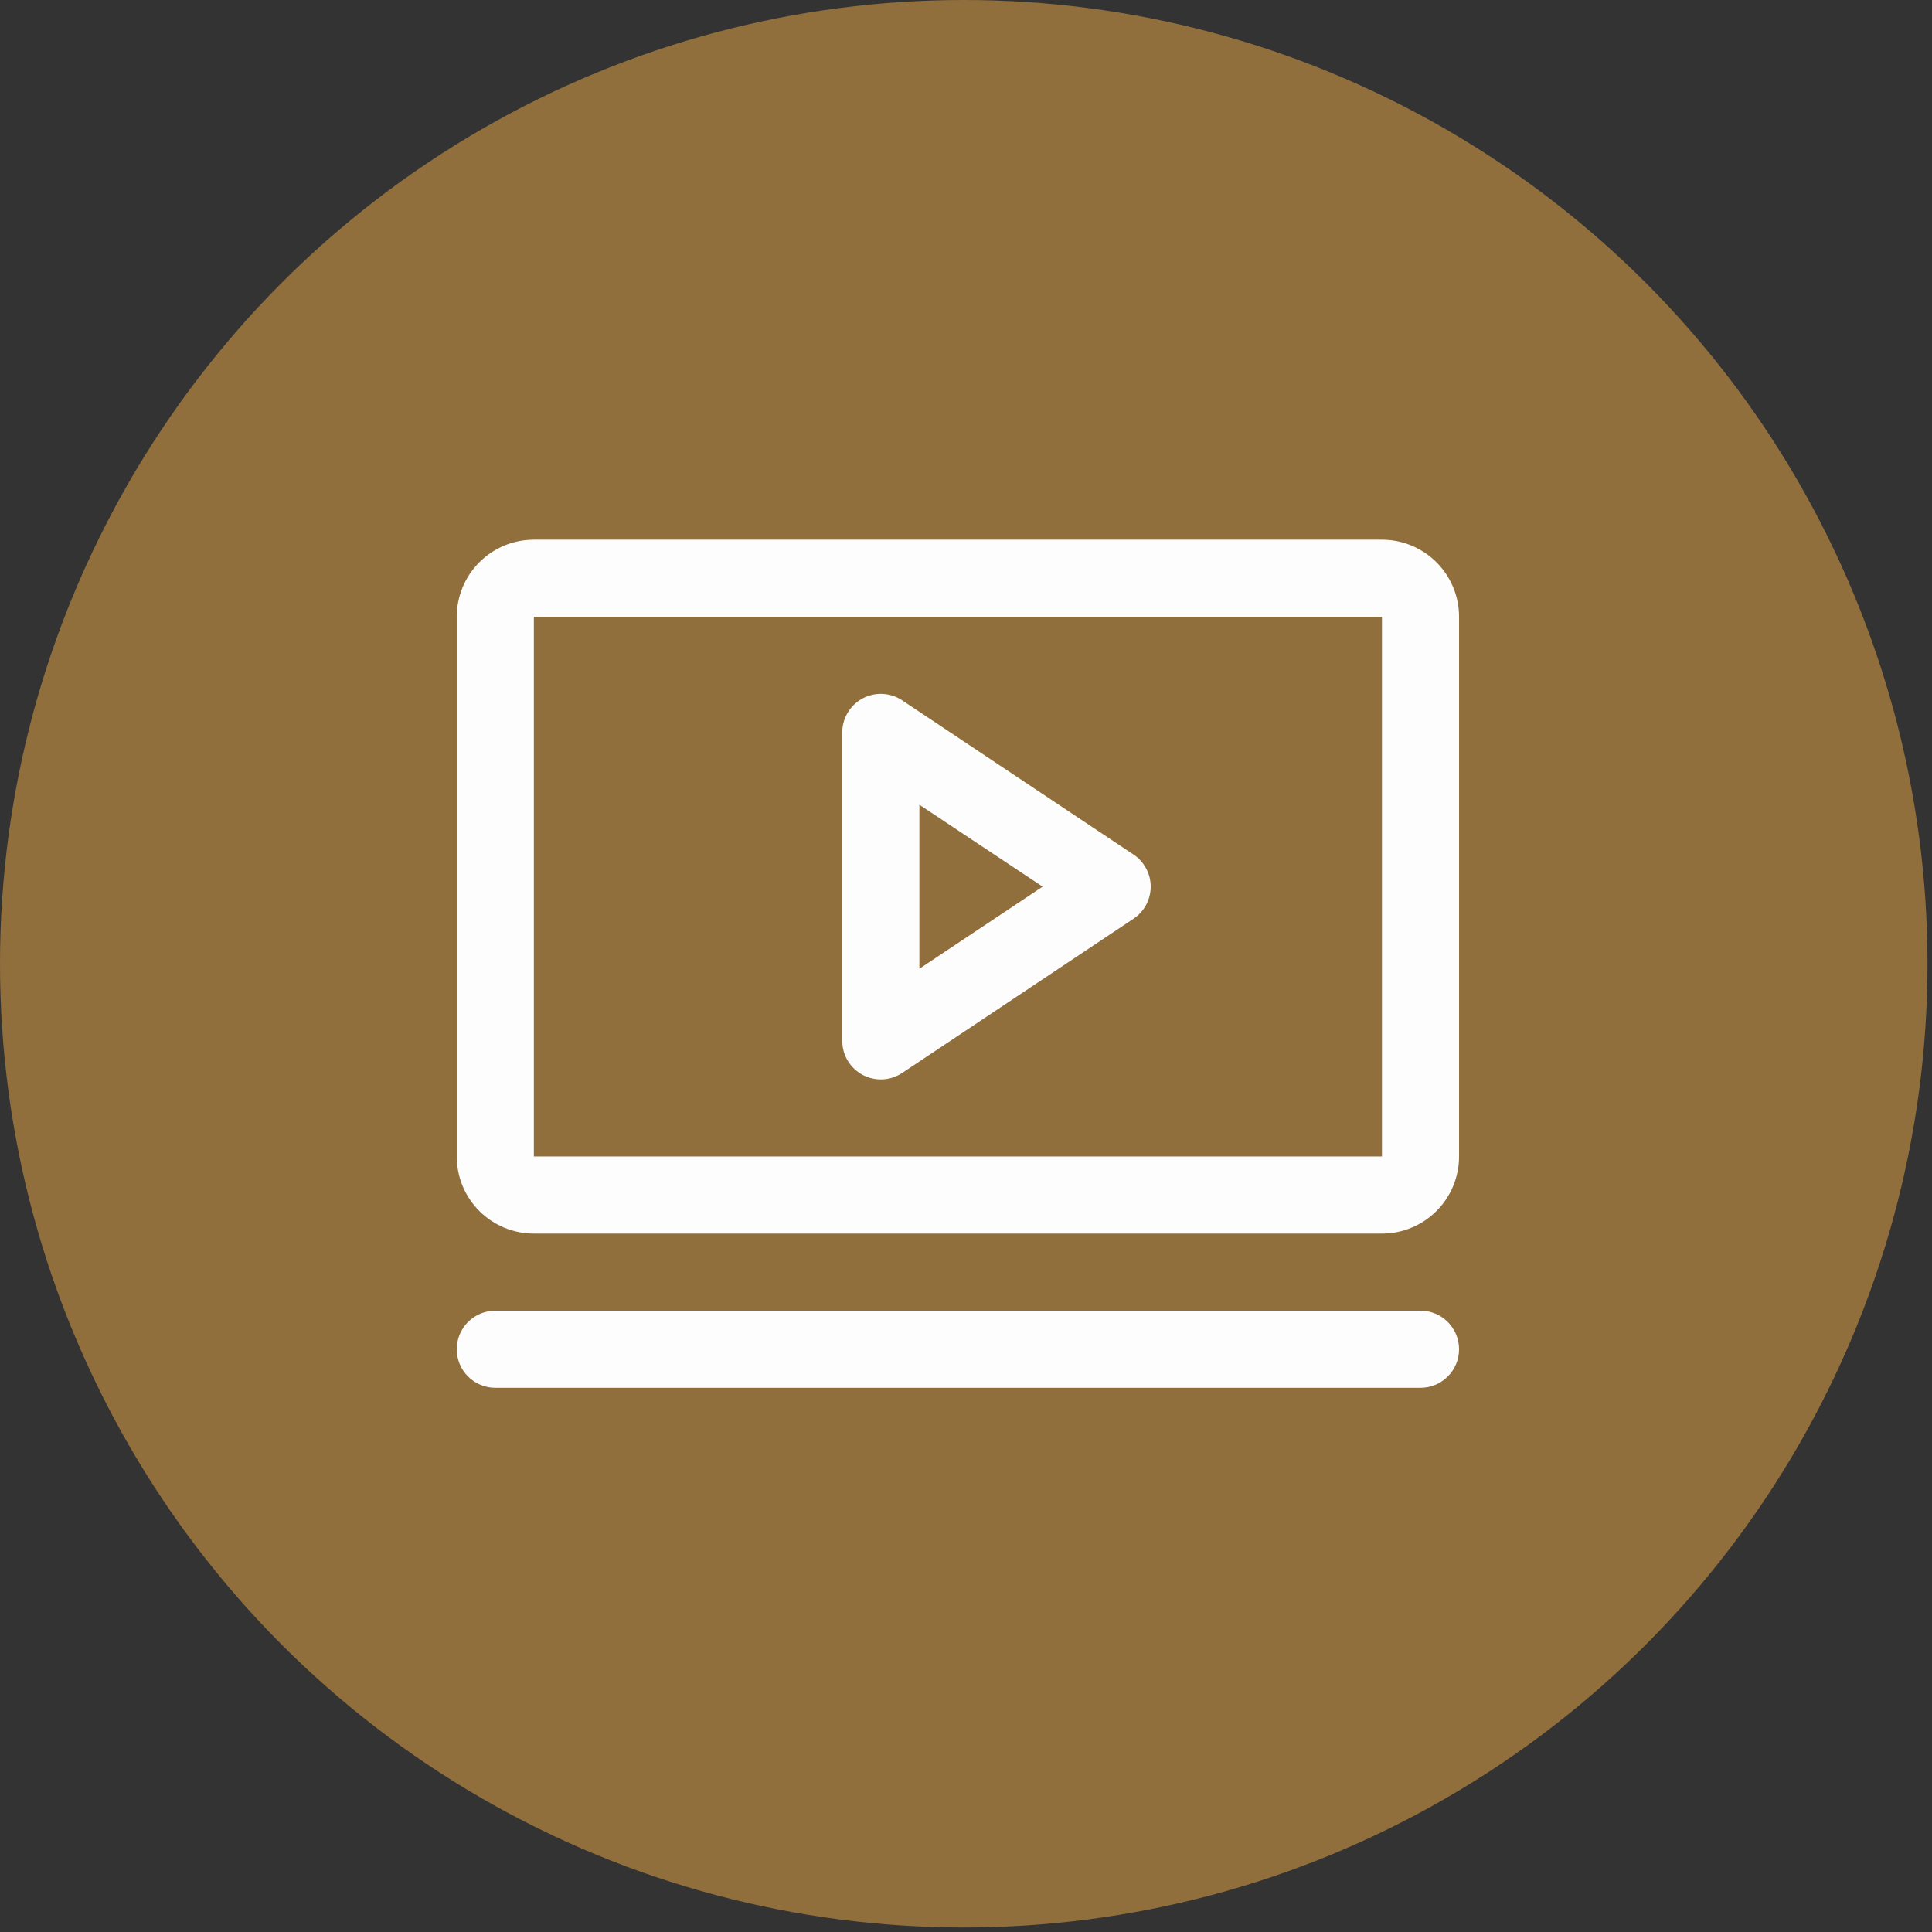 <?xml version="1.0" encoding="UTF-8"?> <svg xmlns="http://www.w3.org/2000/svg" width="411" height="411" viewBox="0 0 411 411" fill="none"><rect x="0" y="0" width="411" height="411" fill="#333333" stroke="none"/><circle cx="205.02" cy="205.02" r="205.02" fill="#FFB549" fill-opacity="0.46"></circle><path d="M241.133 181.791L191.928 148.988C190.693 148.164 189.257 147.69 187.774 147.619C186.291 147.547 184.816 147.879 183.506 148.58C182.197 149.281 181.103 150.324 180.34 151.598C179.578 152.873 179.175 154.33 179.176 155.815V221.421C179.175 222.906 179.578 224.364 180.34 225.638C181.103 226.912 182.197 227.956 183.506 228.657C184.816 229.358 186.291 229.69 187.774 229.618C189.257 229.546 190.693 229.073 191.928 228.249L241.133 195.445C242.258 194.697 243.181 193.682 243.819 192.491C244.457 191.3 244.791 189.969 244.791 188.618C244.791 187.267 244.457 185.937 243.819 184.746C243.181 183.555 242.258 182.54 241.133 181.791ZM195.578 206.096V171.192L221.8 188.618L195.578 206.096ZM293.987 114.811H113.57C109.22 114.811 105.048 116.539 101.972 119.615C98.896 122.691 97.168 126.863 97.168 131.213V246.024C97.168 250.374 98.896 254.546 101.972 257.622C105.048 260.697 109.22 262.425 113.57 262.425H293.987C298.337 262.425 302.509 260.697 305.585 257.622C308.661 254.546 310.389 250.374 310.389 246.024V131.213C310.389 126.863 308.661 122.691 305.585 119.615C302.509 116.539 298.337 114.811 293.987 114.811ZM293.987 246.024H113.57V131.213H293.987V246.024ZM310.389 287.028C310.389 289.203 309.525 291.289 307.987 292.827C306.449 294.365 304.363 295.229 302.188 295.229H105.369C103.194 295.229 101.108 294.365 99.57 292.827C98.032 291.289 97.168 289.203 97.168 287.028C97.168 284.853 98.032 282.767 99.57 281.229C101.108 279.691 103.194 278.827 105.369 278.827H302.188C304.363 278.827 306.449 279.691 307.987 281.229C309.525 282.767 310.389 284.853 310.389 287.028Z" fill="#FEFEFE" fill-opacity="0.996"></path></svg> 